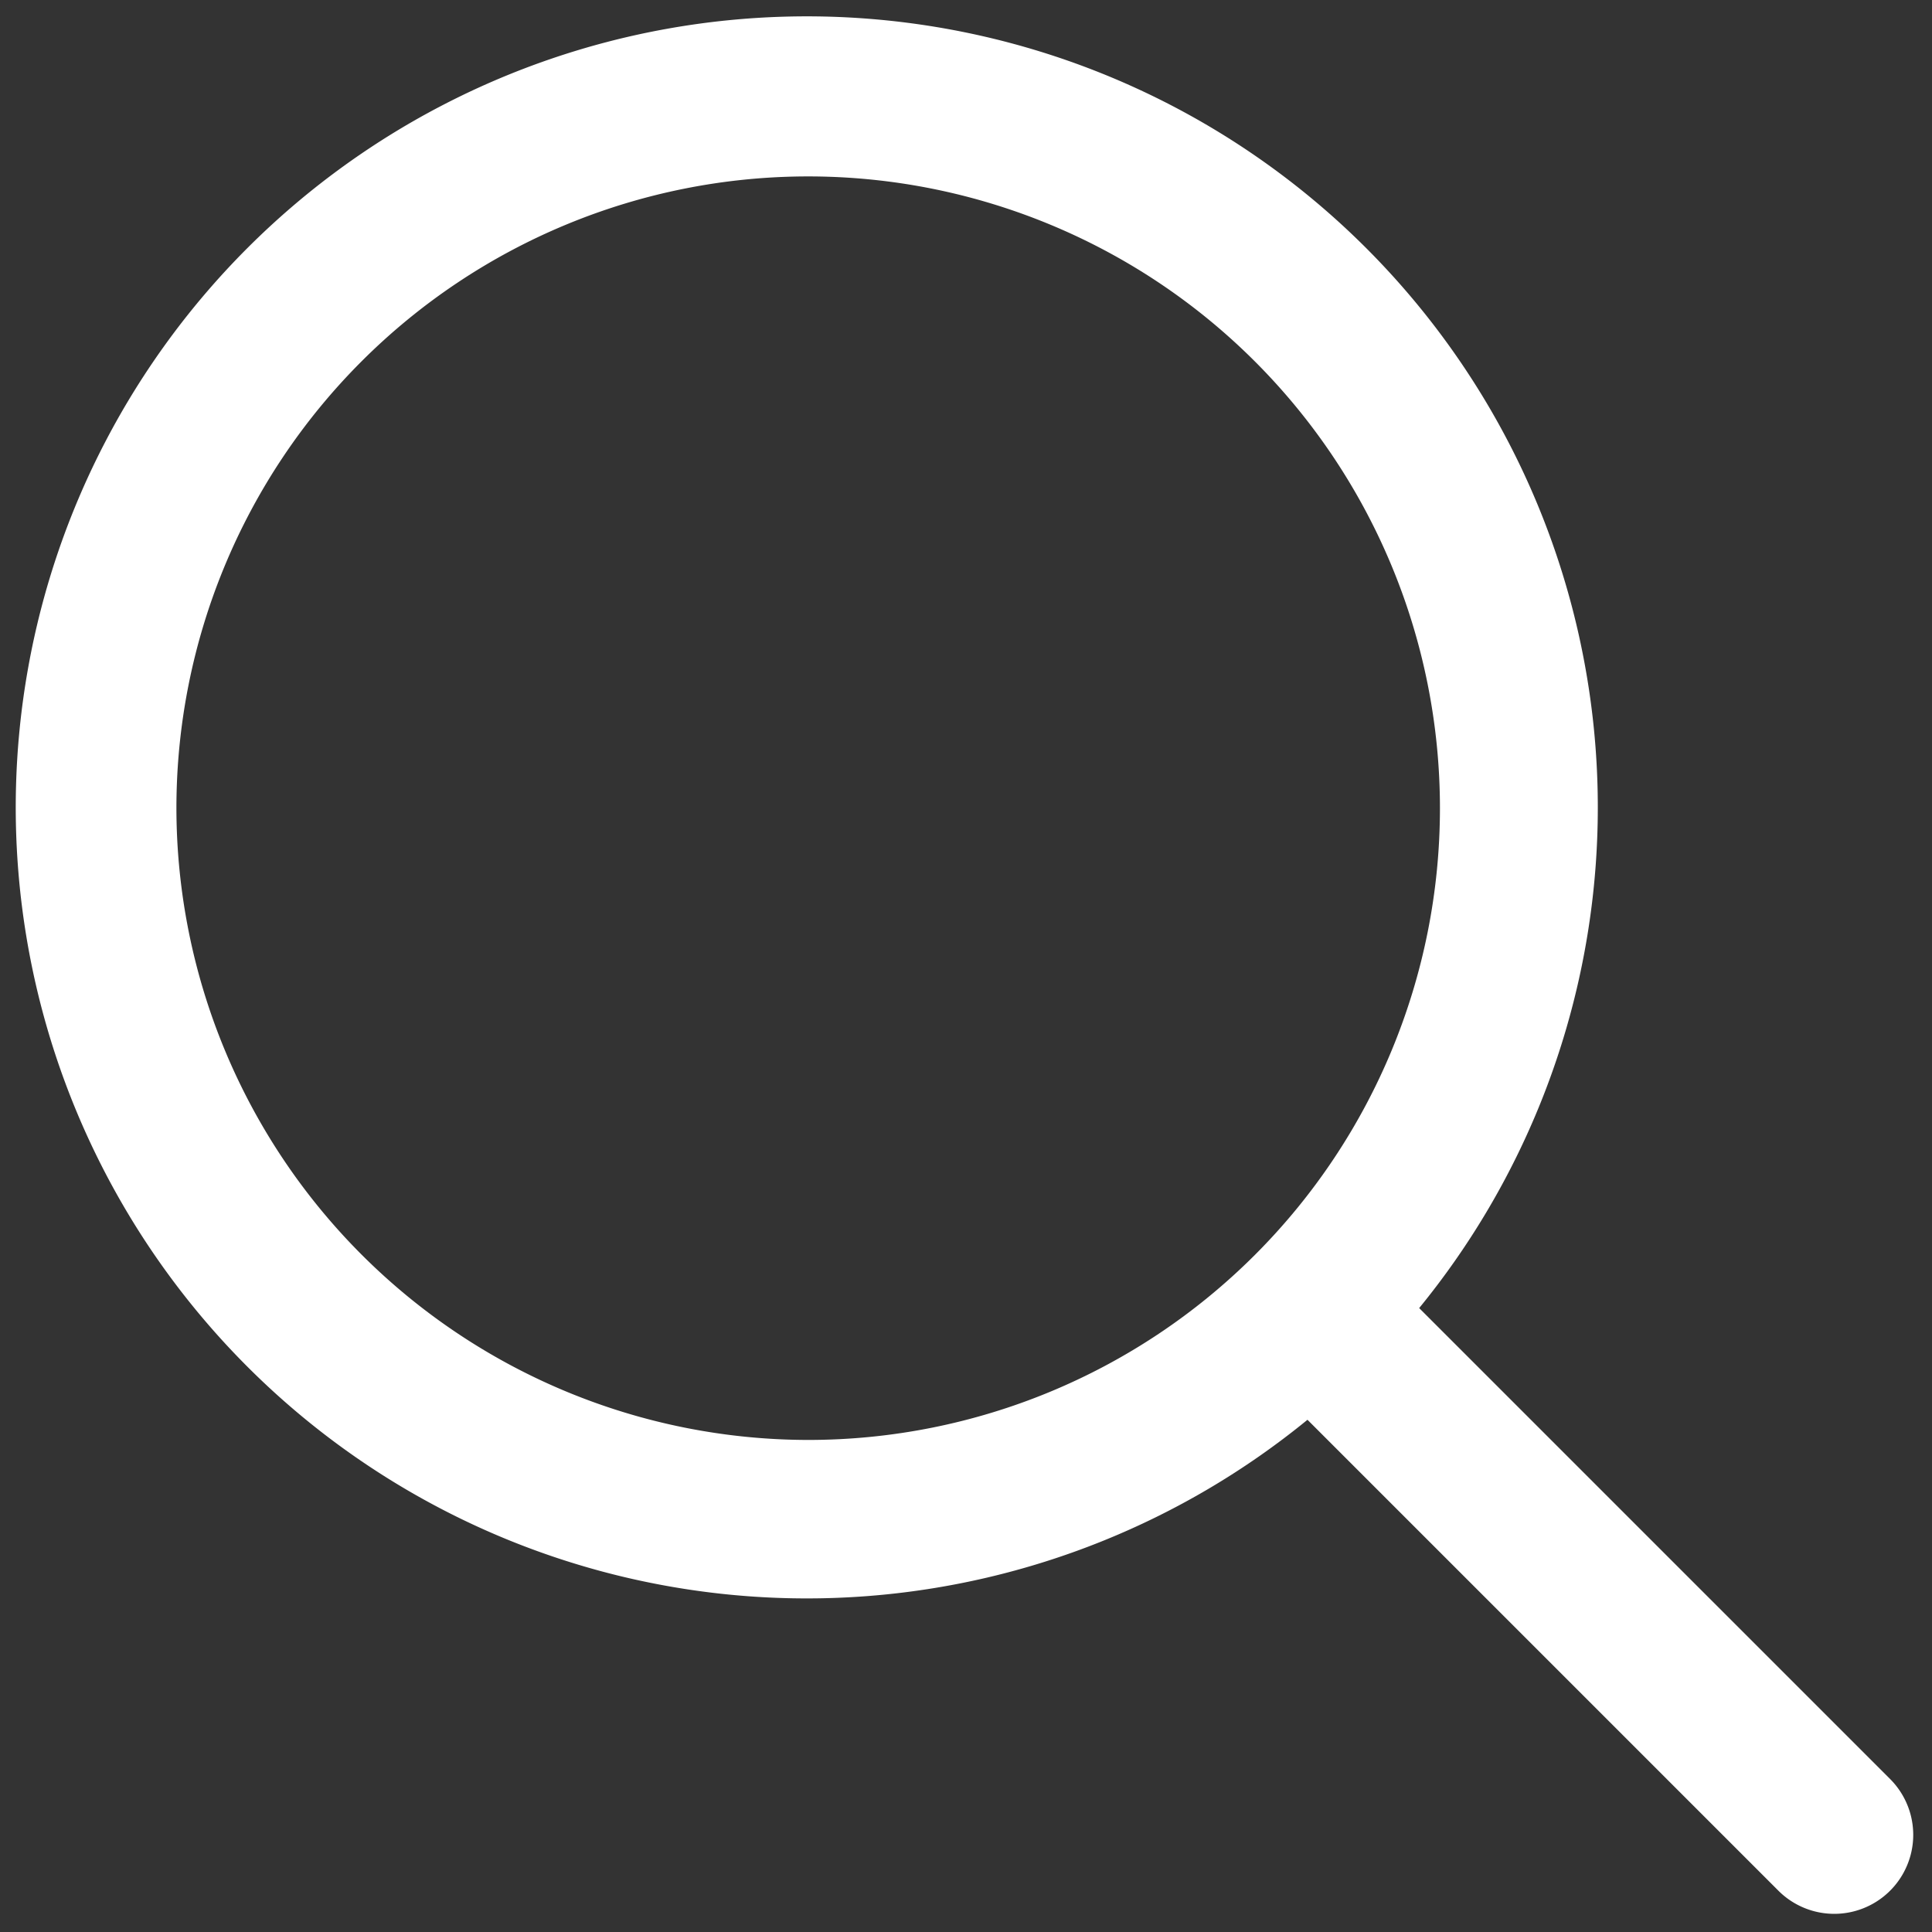 <svg xmlns="http://www.w3.org/2000/svg" xmlns:xlink="http://www.w3.org/1999/xlink" width="16" height="16" viewBox="0 0 16 16">
  <rect x="0" y="0" width="16" height="16" fill="#333333" stroke="none"/>
  <defs>
    <clipPath id="clip-path">
      <rect id="Rectangle_2078" data-name="Rectangle 2078" width="16" height="16" transform="translate(-0.242 -0.242)" fill="#fff"/>
    </clipPath>
  </defs>
  <g id="Groupe_2230" data-name="Groupe 2230" transform="translate(0.2 0.2)">
    <g id="Groupe_1958" data-name="Groupe 1958" transform="translate(0.042 0.042)" clip-path="url(#clip-path)">
      <path id="Tracé_1451" data-name="Tracé 1451" d="M15.5,14.58l-3.9-3.9a6.551,6.551,0,1,0-.925.925l3.9,3.9a.654.654,0,0,0,.925-.925ZM1.308,6.54A5.232,5.232,0,1,1,6.54,11.772,5.238,5.238,0,0,1,1.308,6.54" transform="translate(-0.089 -0.089)" fill="#fff"/>
    </g>
  </g>
</svg>
